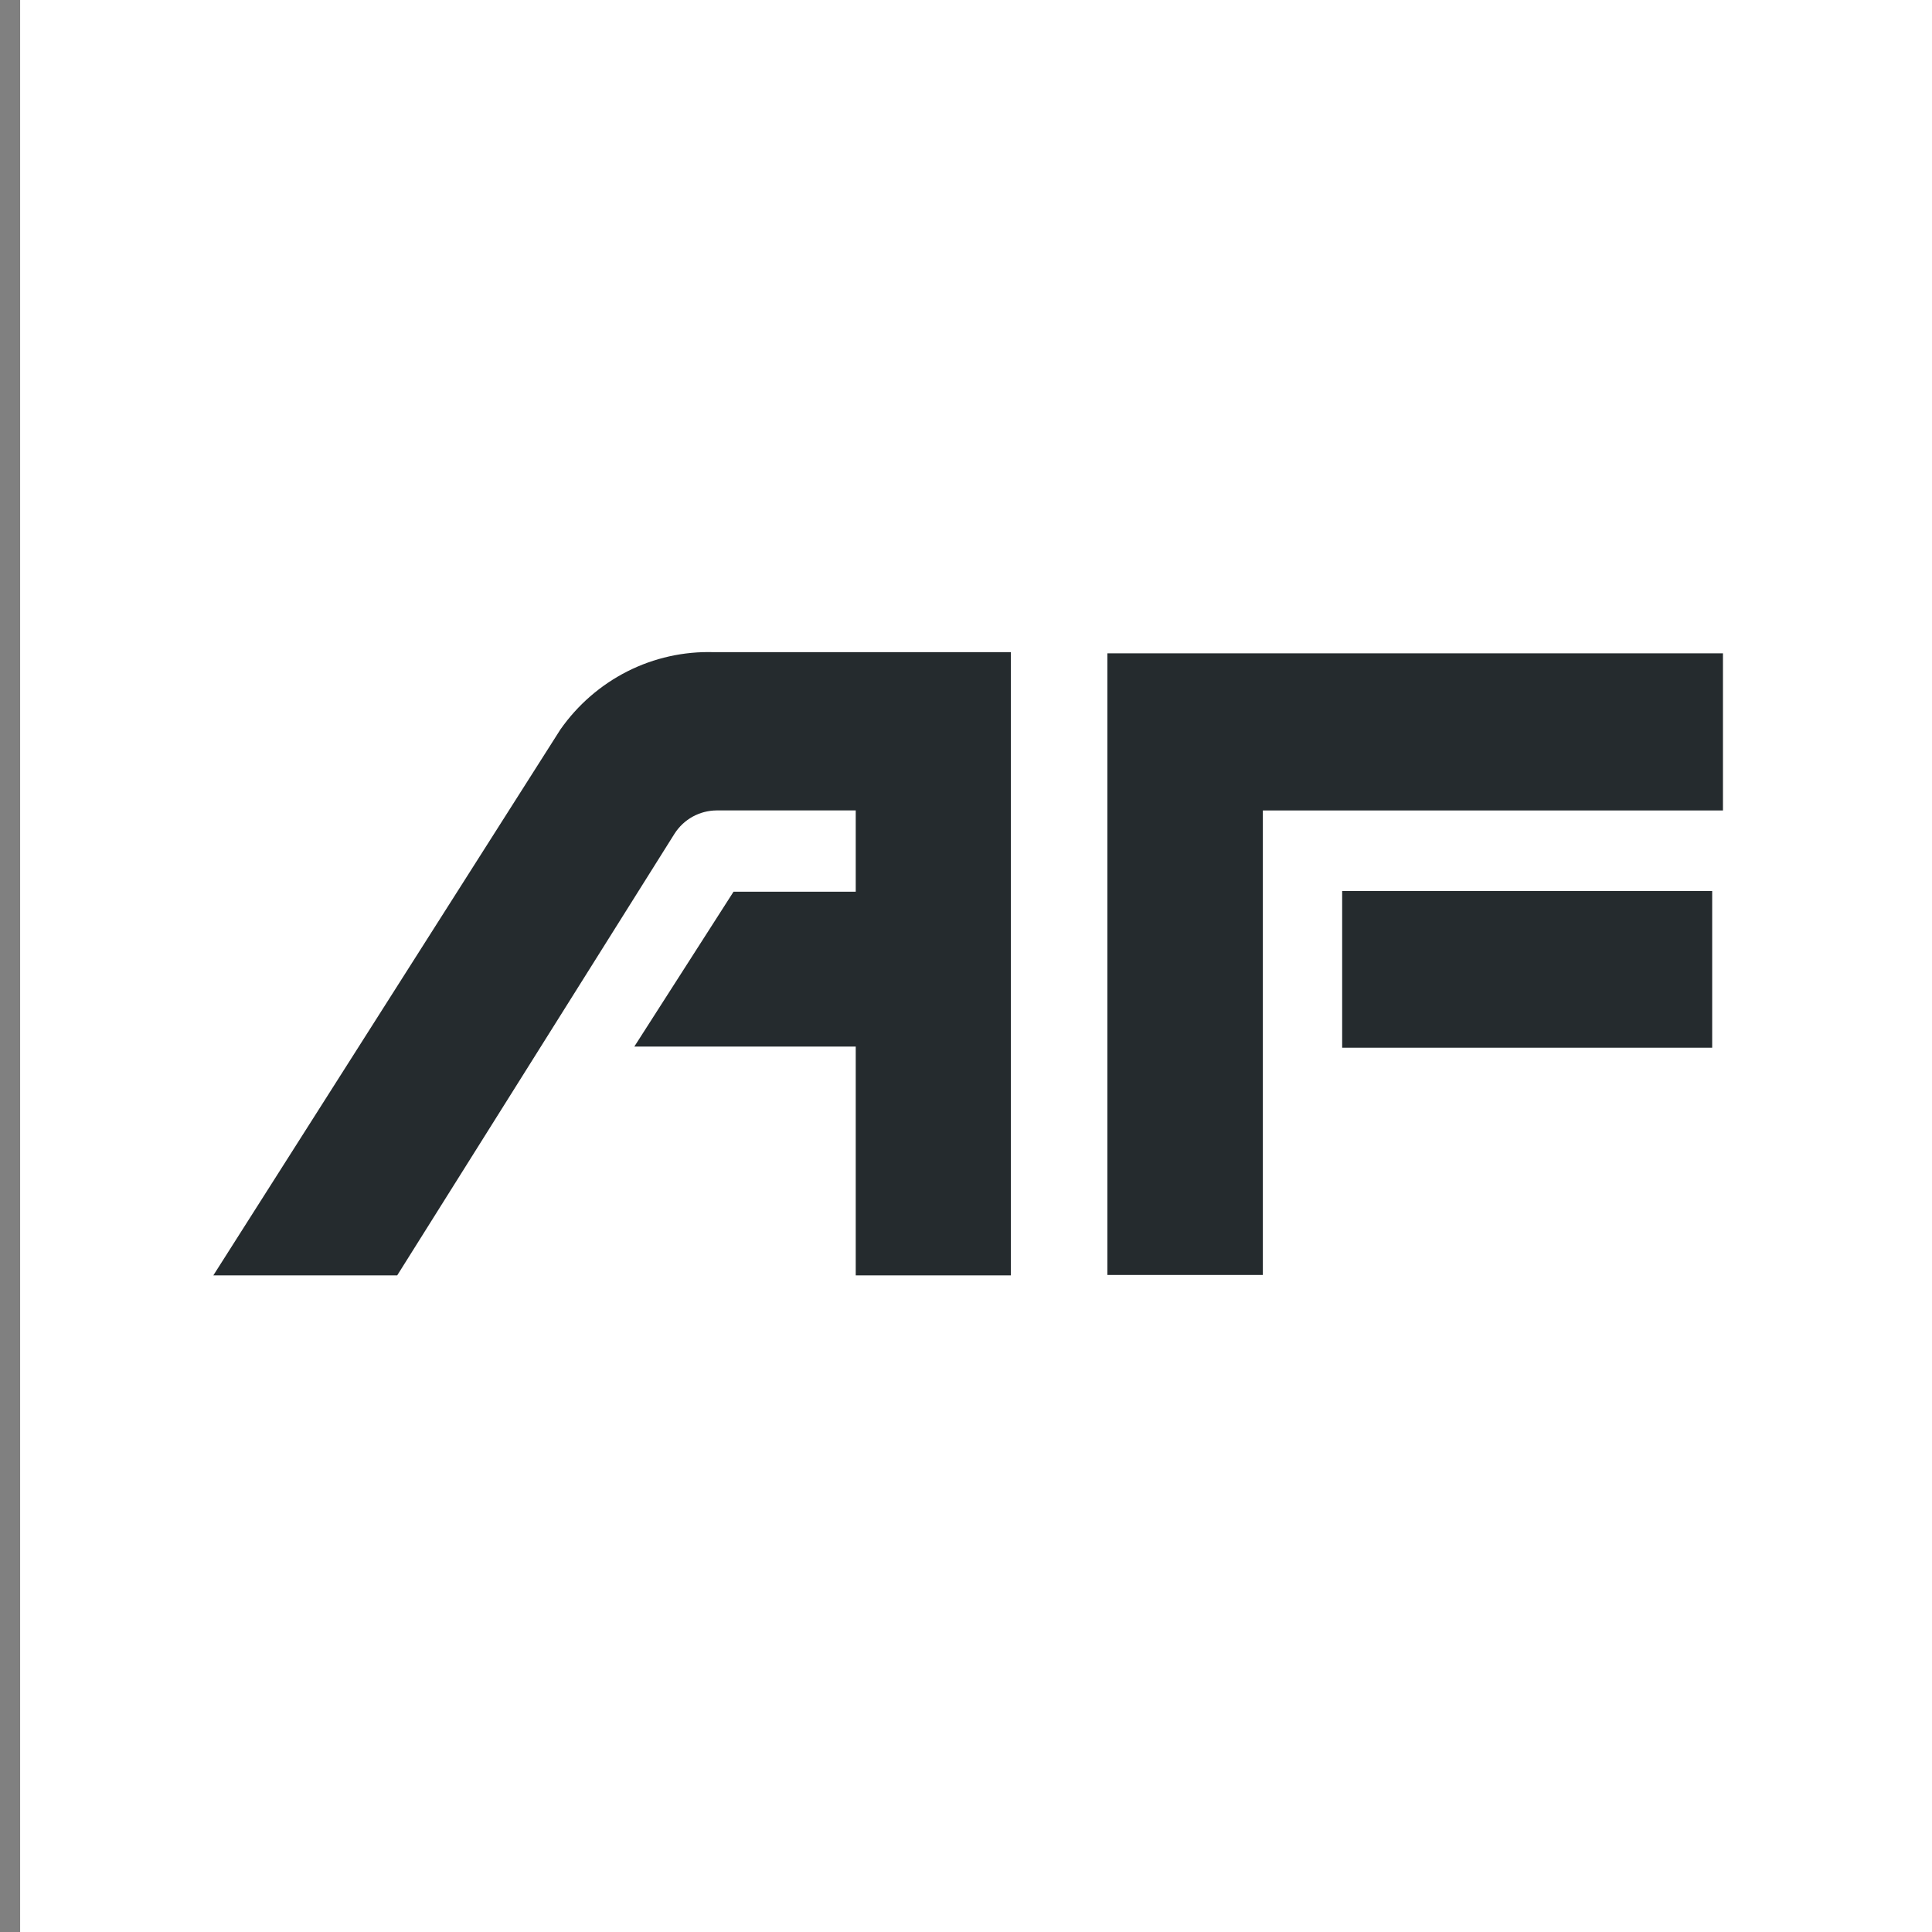 <svg width="40" height="40" viewBox="0 0 40 40" fill="none" xmlns="http://www.w3.org/2000/svg">
<rect x="0" y="0" width="40" height="40" fill="#808080" stroke="none"/>
<path d="M40 0H0.417V40H40V0Z" fill="white"/>
<path fill-rule="evenodd" clip-rule="evenodd" d="M14.775 13.502C14.156 13.484 13.543 13.62 12.989 13.9C12.436 14.18 11.959 14.594 11.602 15.104L4.417 26.405H8.224L13.966 17.26C14.06 17.113 14.189 16.992 14.341 16.908C14.494 16.824 14.664 16.78 14.838 16.779H17.717V18.462H15.187L13.133 21.668H17.717V26.405H20.929V13.502H14.775ZM35.672 13.526H22.927V26.397H26.146V16.78H35.672V13.526ZM27.788 18.447H35.449V21.692H27.788V18.447Z" fill="#252B2E"/>
</svg>
